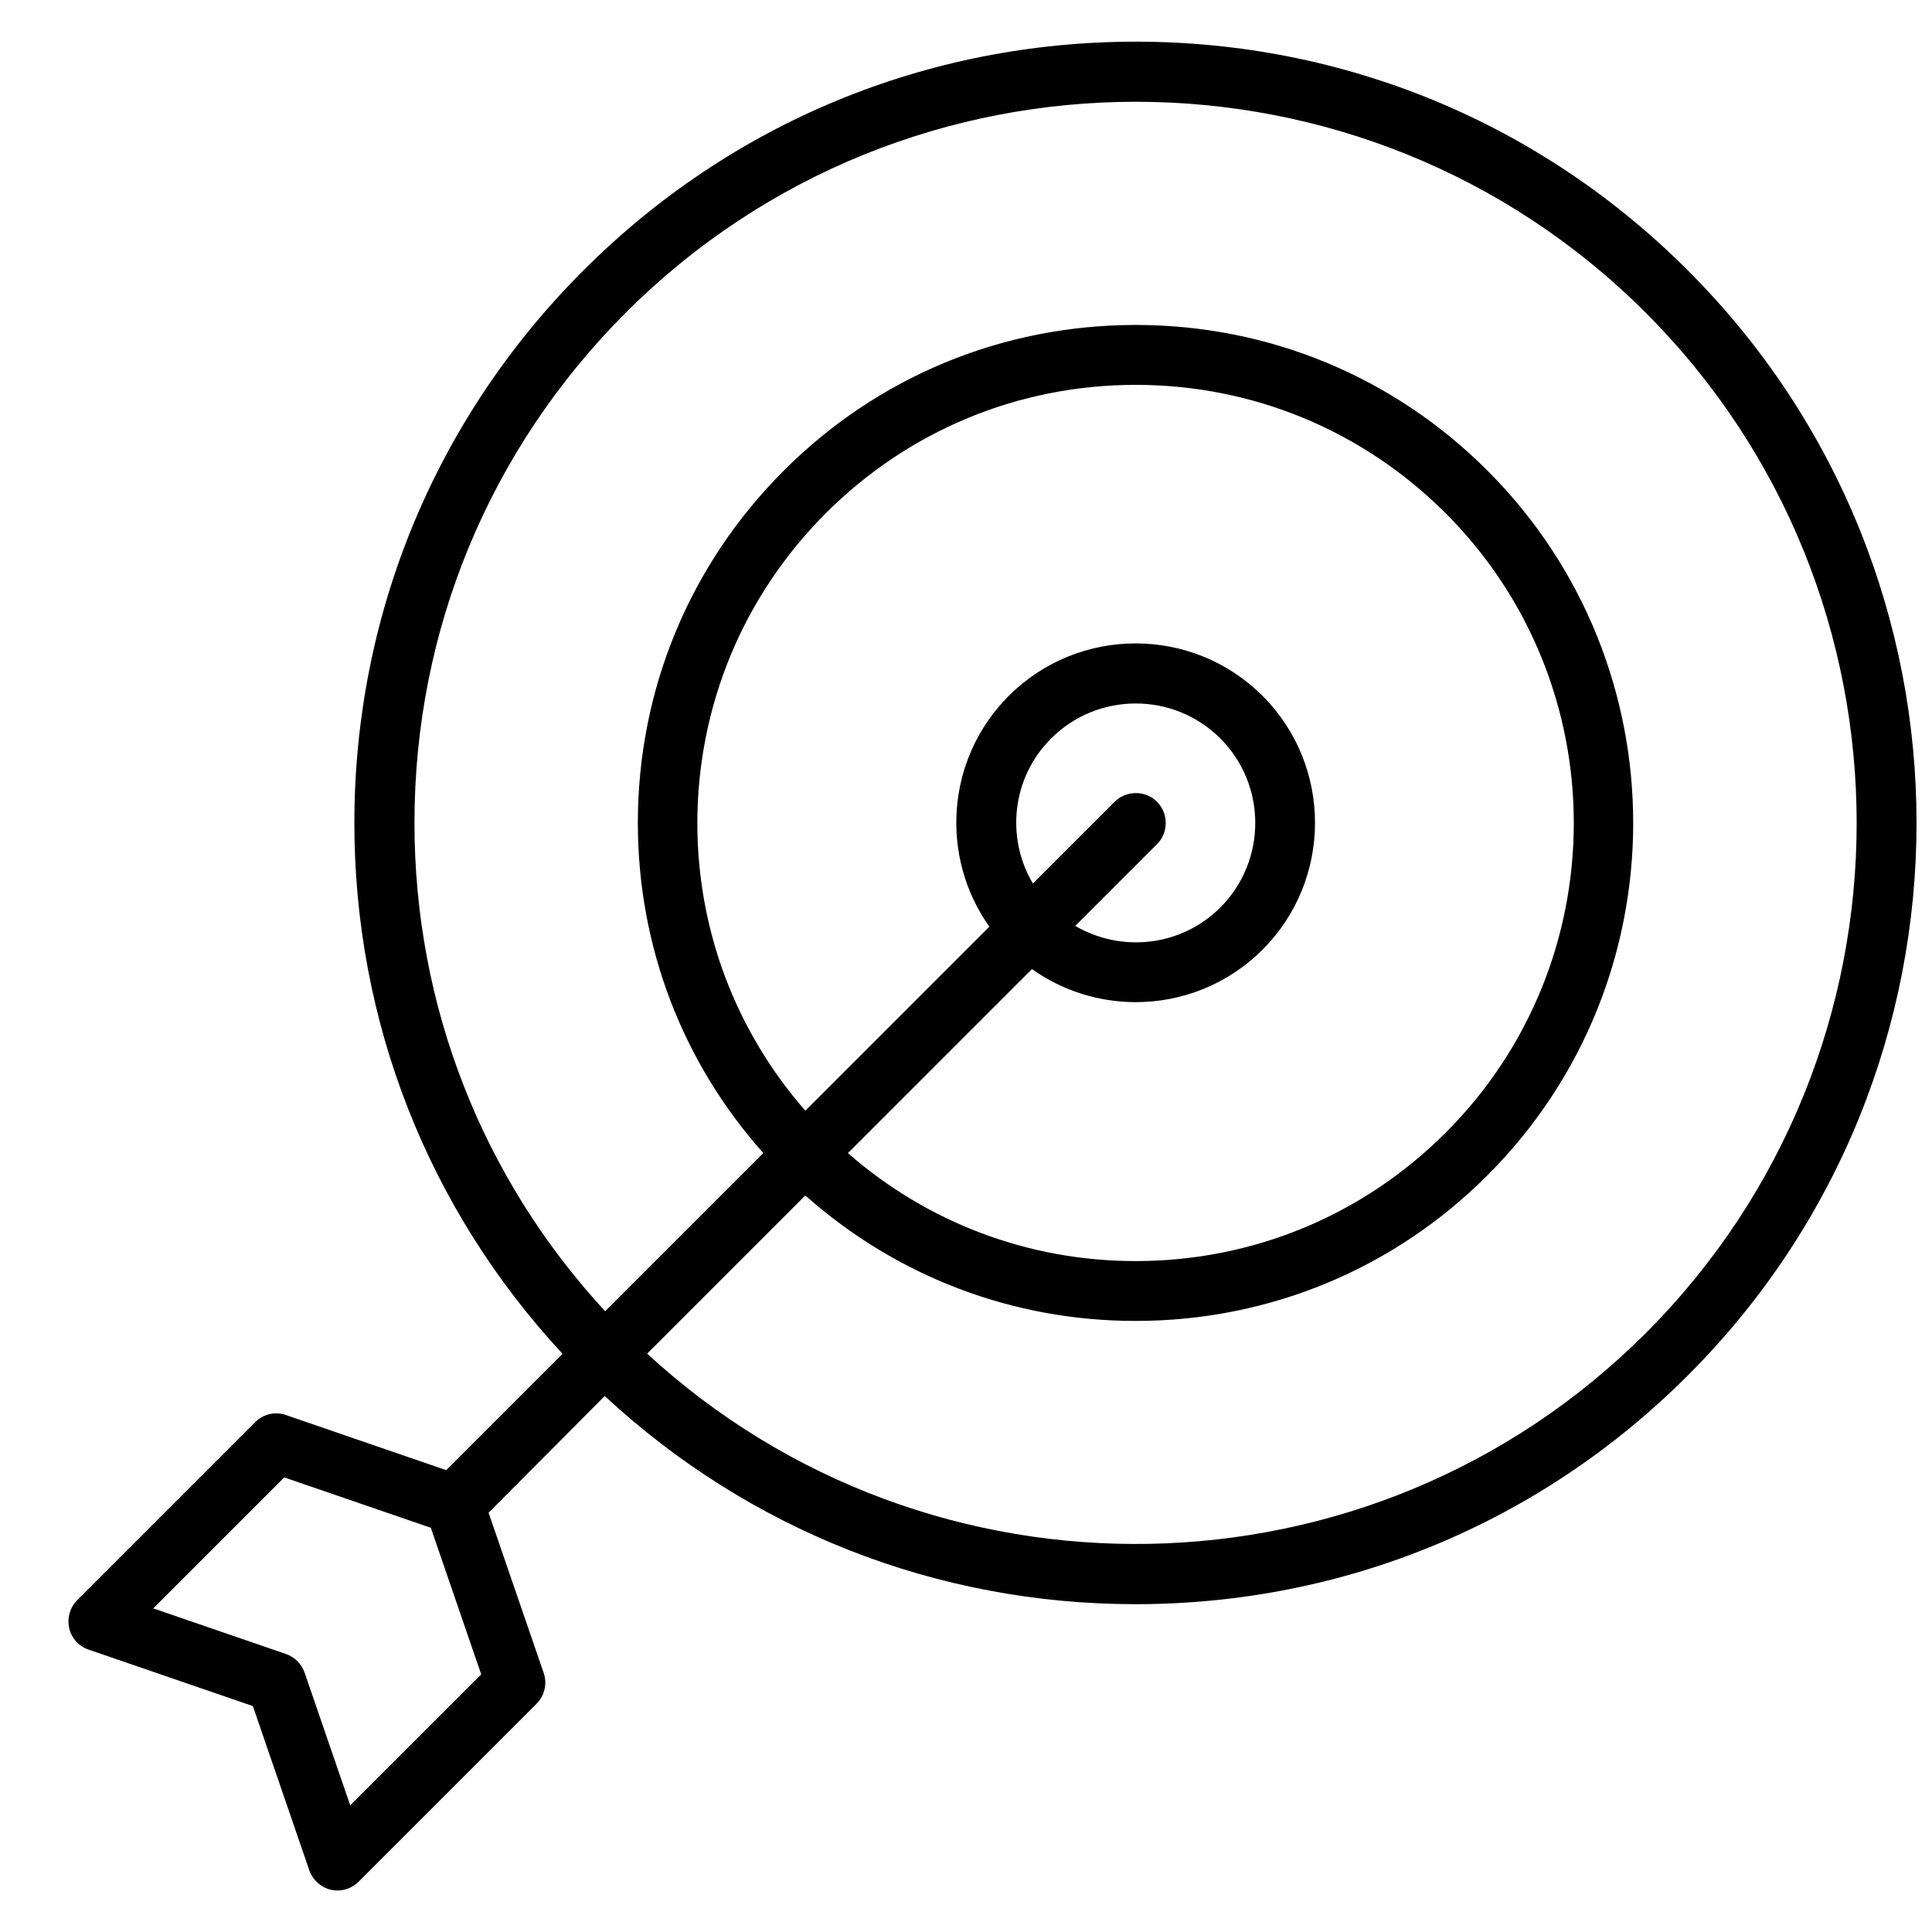 <?xml version="1.0" encoding="UTF-8"?>
<!-- Uploaded to: ICON Repo, www.svgrepo.com, Generator: ICON Repo Mixer Tools -->
<svg width="800px" height="800px" version="1.1" viewBox="144 144 512 512" xmlns="http://www.w3.org/2000/svg">
 <defs>
  <clipPath id="a">
   <path d="m162 155h489.9v491h-489.9z"/>
  </clipPath>
 </defs>
 <g clip-path="url(#a)">
  <path d="m591.34 215.7c-39.094-39.145-91.086-60.656-146.36-60.656-55.316 0-107.31 21.512-146.41 60.66-39.094 39.094-60.66 91.09-60.66 146.41 0 52.648 19.547 102.27 55.168 140.66l-30.832 30.832-42.473-14.609c-2.871-1.008-6.047-0.25-8.16 1.914l-47.156 47.156c-1.914 1.914-2.719 4.734-2.117 7.406 0.605 2.672 2.57 4.836 5.141 5.691l43.527 14.965 14.965 43.527c0.906 2.57 3.074 4.535 5.691 5.141 0.605 0.152 1.211 0.203 1.762 0.203 2.066 0 4.082-0.805 5.594-2.316l47.156-47.156c2.168-2.168 2.871-5.34 1.914-8.16l-14.609-42.473 30.781-30.938c38.391 35.621 88.016 55.168 140.66 55.168 55.316 0 107.31-21.512 146.41-60.66 80.762-80.711 80.762-212.05 0-292.77zm-354.53 406.73-12.09-35.164c-0.805-2.316-2.621-4.133-4.938-4.938l-35.164-12.09 34.711-34.711 38.844 13.352 13.352 38.844zm343.34-125.14c-72.648 72.648-189.73 74.461-264.65 5.441l41.918-41.918c24.184 21.461 54.914 33.25 87.512 33.25 35.266 0 68.418-13.703 93.305-38.641 51.438-51.438 51.438-135.17 0-186.66-24.887-24.941-58.039-38.645-93.254-38.645-35.266 0-68.418 13.703-93.305 38.641-24.938 24.938-38.641 58.09-38.641 93.305 0 32.598 11.738 63.379 33.25 87.512l-41.918 41.918c-32.648-35.367-50.531-81.062-50.531-129.43 0-51.086 19.902-99.051 55.973-135.17 37.281-37.281 86.203-55.922 135.17-55.922s97.891 18.641 135.17 55.922c74.516 74.566 74.516 195.83 0 270.4zm-217.29-217.29c21.914-21.914 51.086-34.008 82.121-34.008 31.035 0 60.156 12.09 82.121 34.008 45.293 45.293 45.293 118.95 0 164.19-21.914 21.914-51.086 34.008-82.121 34.008-28.363 0-55.117-10.125-76.277-28.617l48.77-48.77c8.211 5.844 17.887 8.766 27.508 8.766 12.191 0 24.336-4.637 33.605-13.906 18.539-18.539 18.539-48.719 0-67.258s-48.719-18.539-67.258 0c-16.625 16.625-18.34 42.57-5.141 61.164l-48.77 48.77c-18.488-21.16-28.617-47.914-28.617-76.277 0.051-30.984 12.145-60.156 34.059-82.07zm59.703 59.699c6.195-6.195 14.309-9.27 22.418-9.27 8.113 0 16.223 3.074 22.418 9.27 12.344 12.344 12.344 32.445 0 44.789-10.43 10.43-26.301 11.992-38.441 4.887l21.664-21.664c3.074-3.074 3.074-8.113 0-11.234-3.074-3.074-8.113-3.074-11.234 0l-21.664 21.664c-7.203-12.141-5.59-28.062 4.84-38.441z"/>
 </g>
</svg>